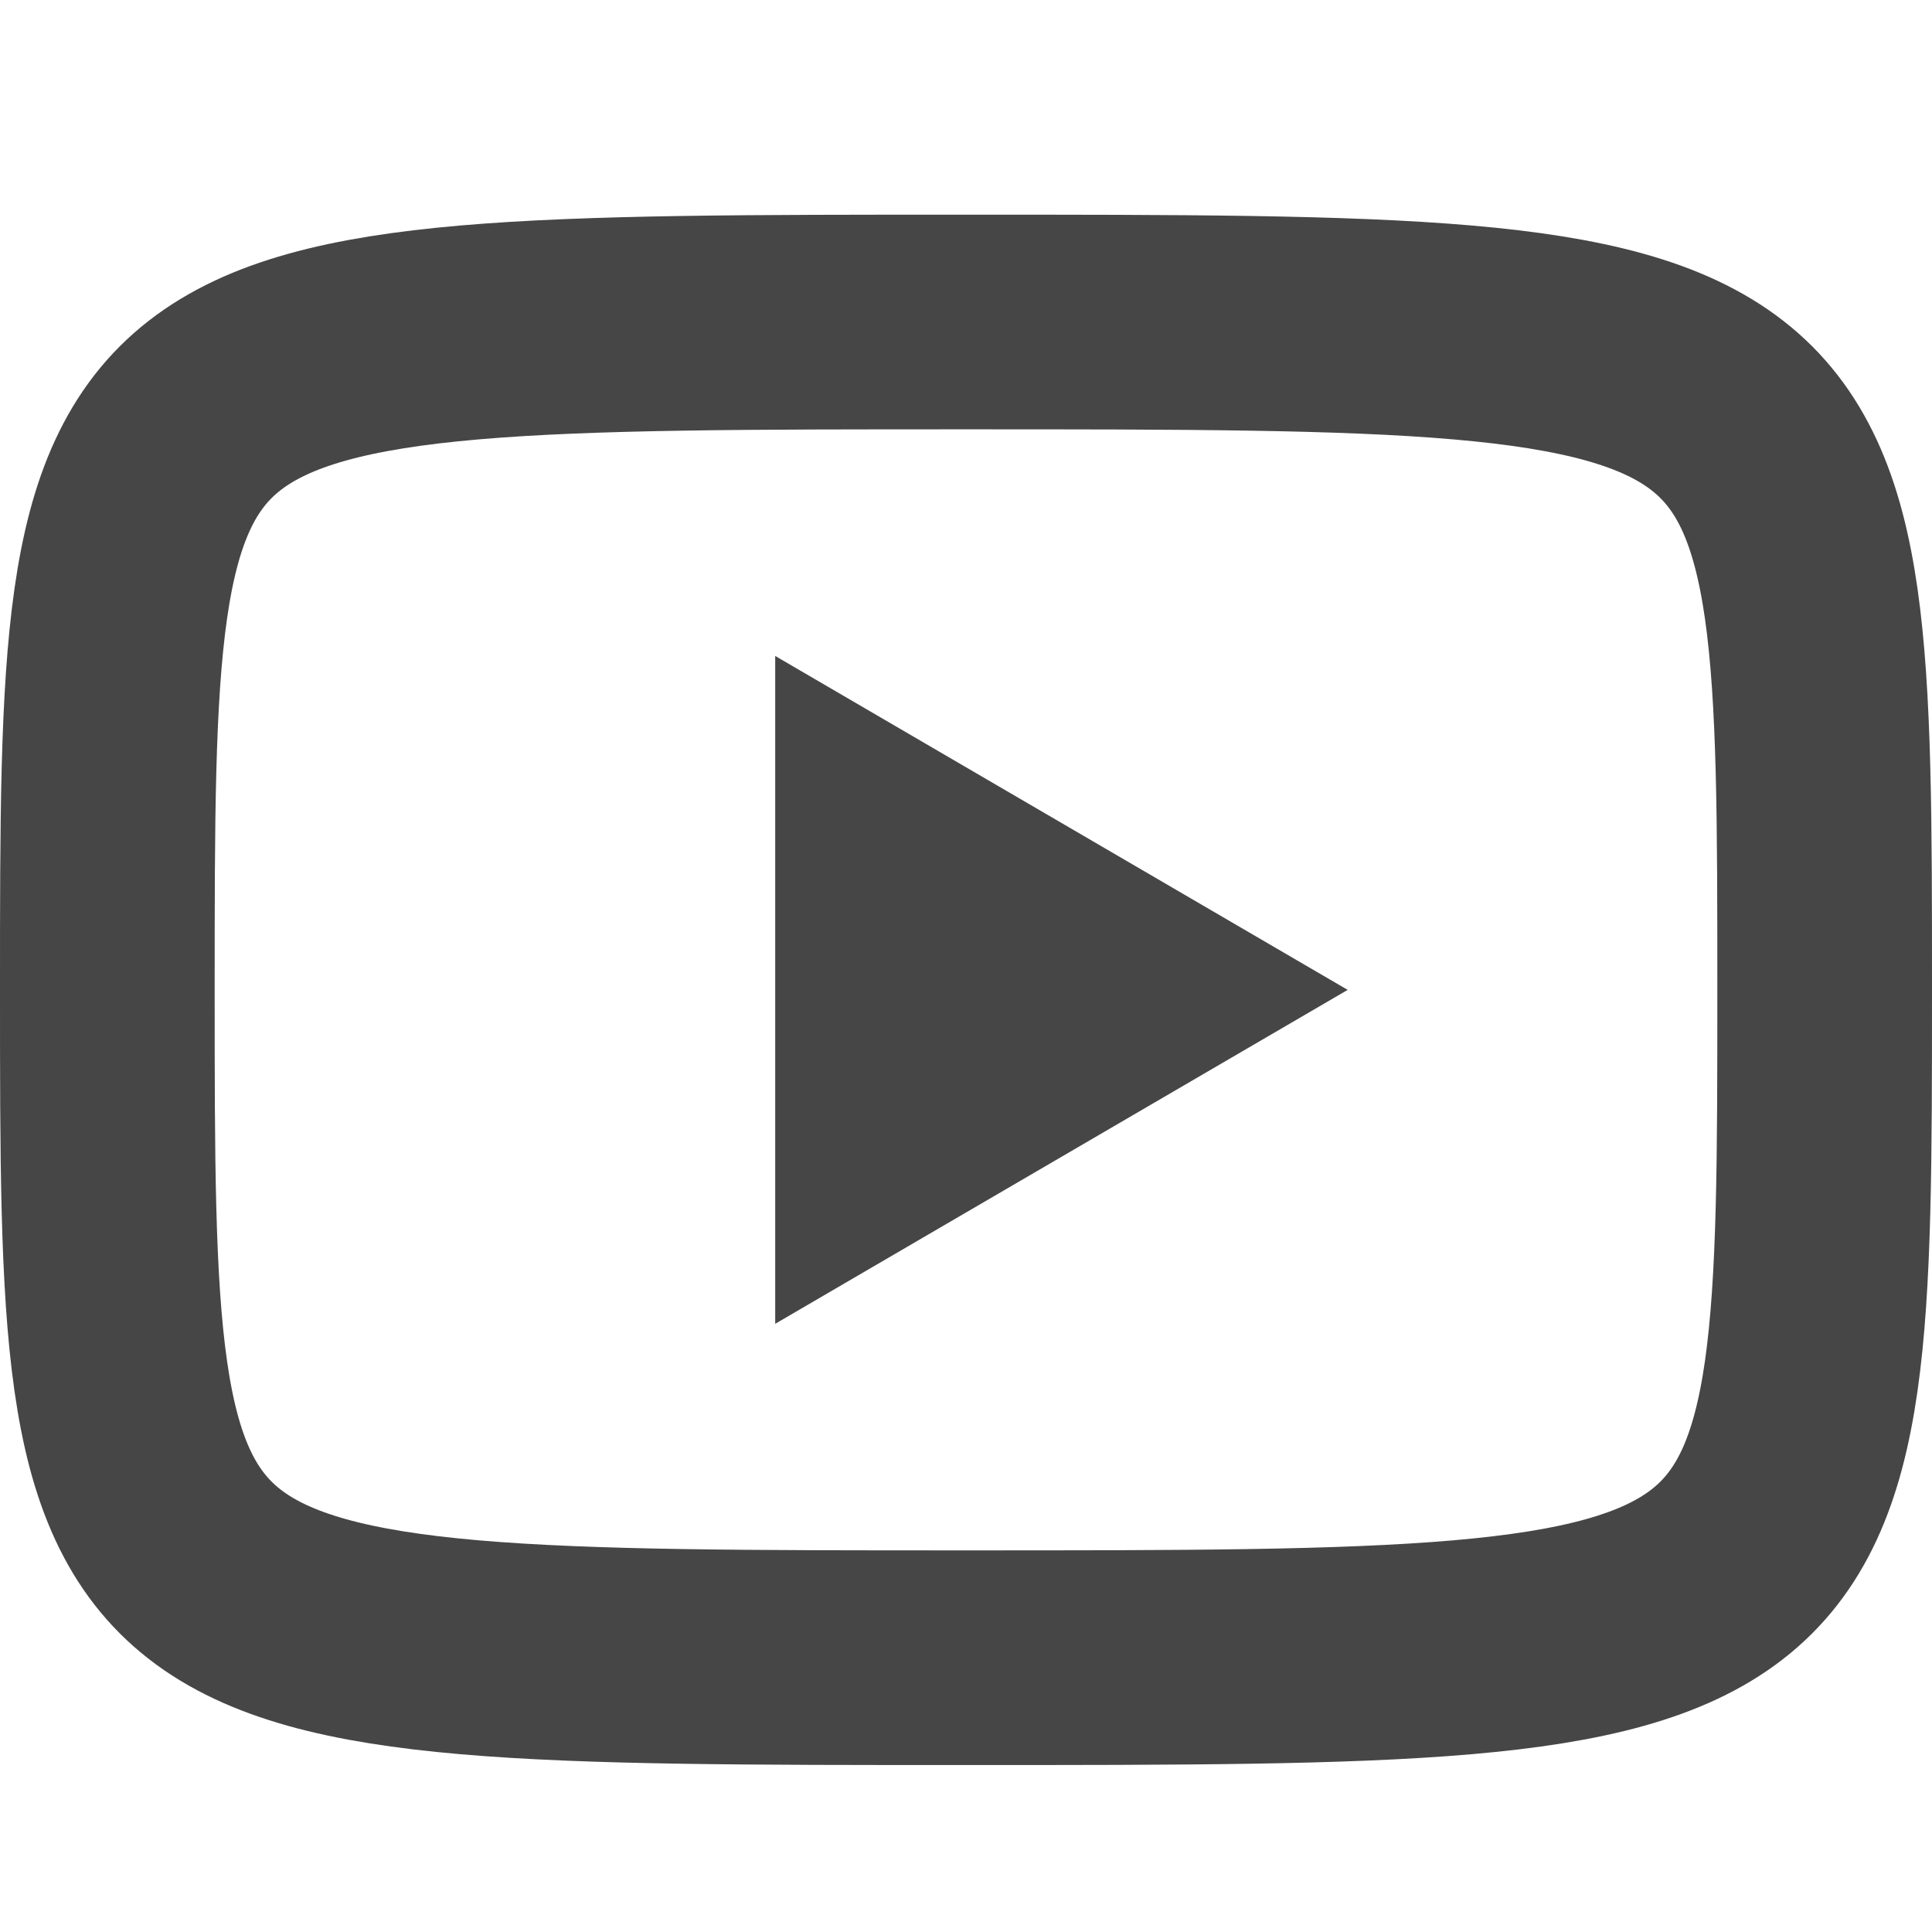 <svg width="36" height="36" viewBox="0 0 36 36" fill="none" xmlns="http://www.w3.org/2000/svg">
<path d="M14.445 12.223L25.112 18.445L14.445 24.667V12.223Z" fill="#464646"/>
<path d="M18 6C34 6 34 6 34 18.444C34 30.889 34 30.889 18 30.889C2 30.889 2 30.889 2 18.444C2 6 2 6 18 6Z" stroke="#464646" stroke-width="4" stroke-linecap="round" stroke-linejoin="round"/>
</svg>
